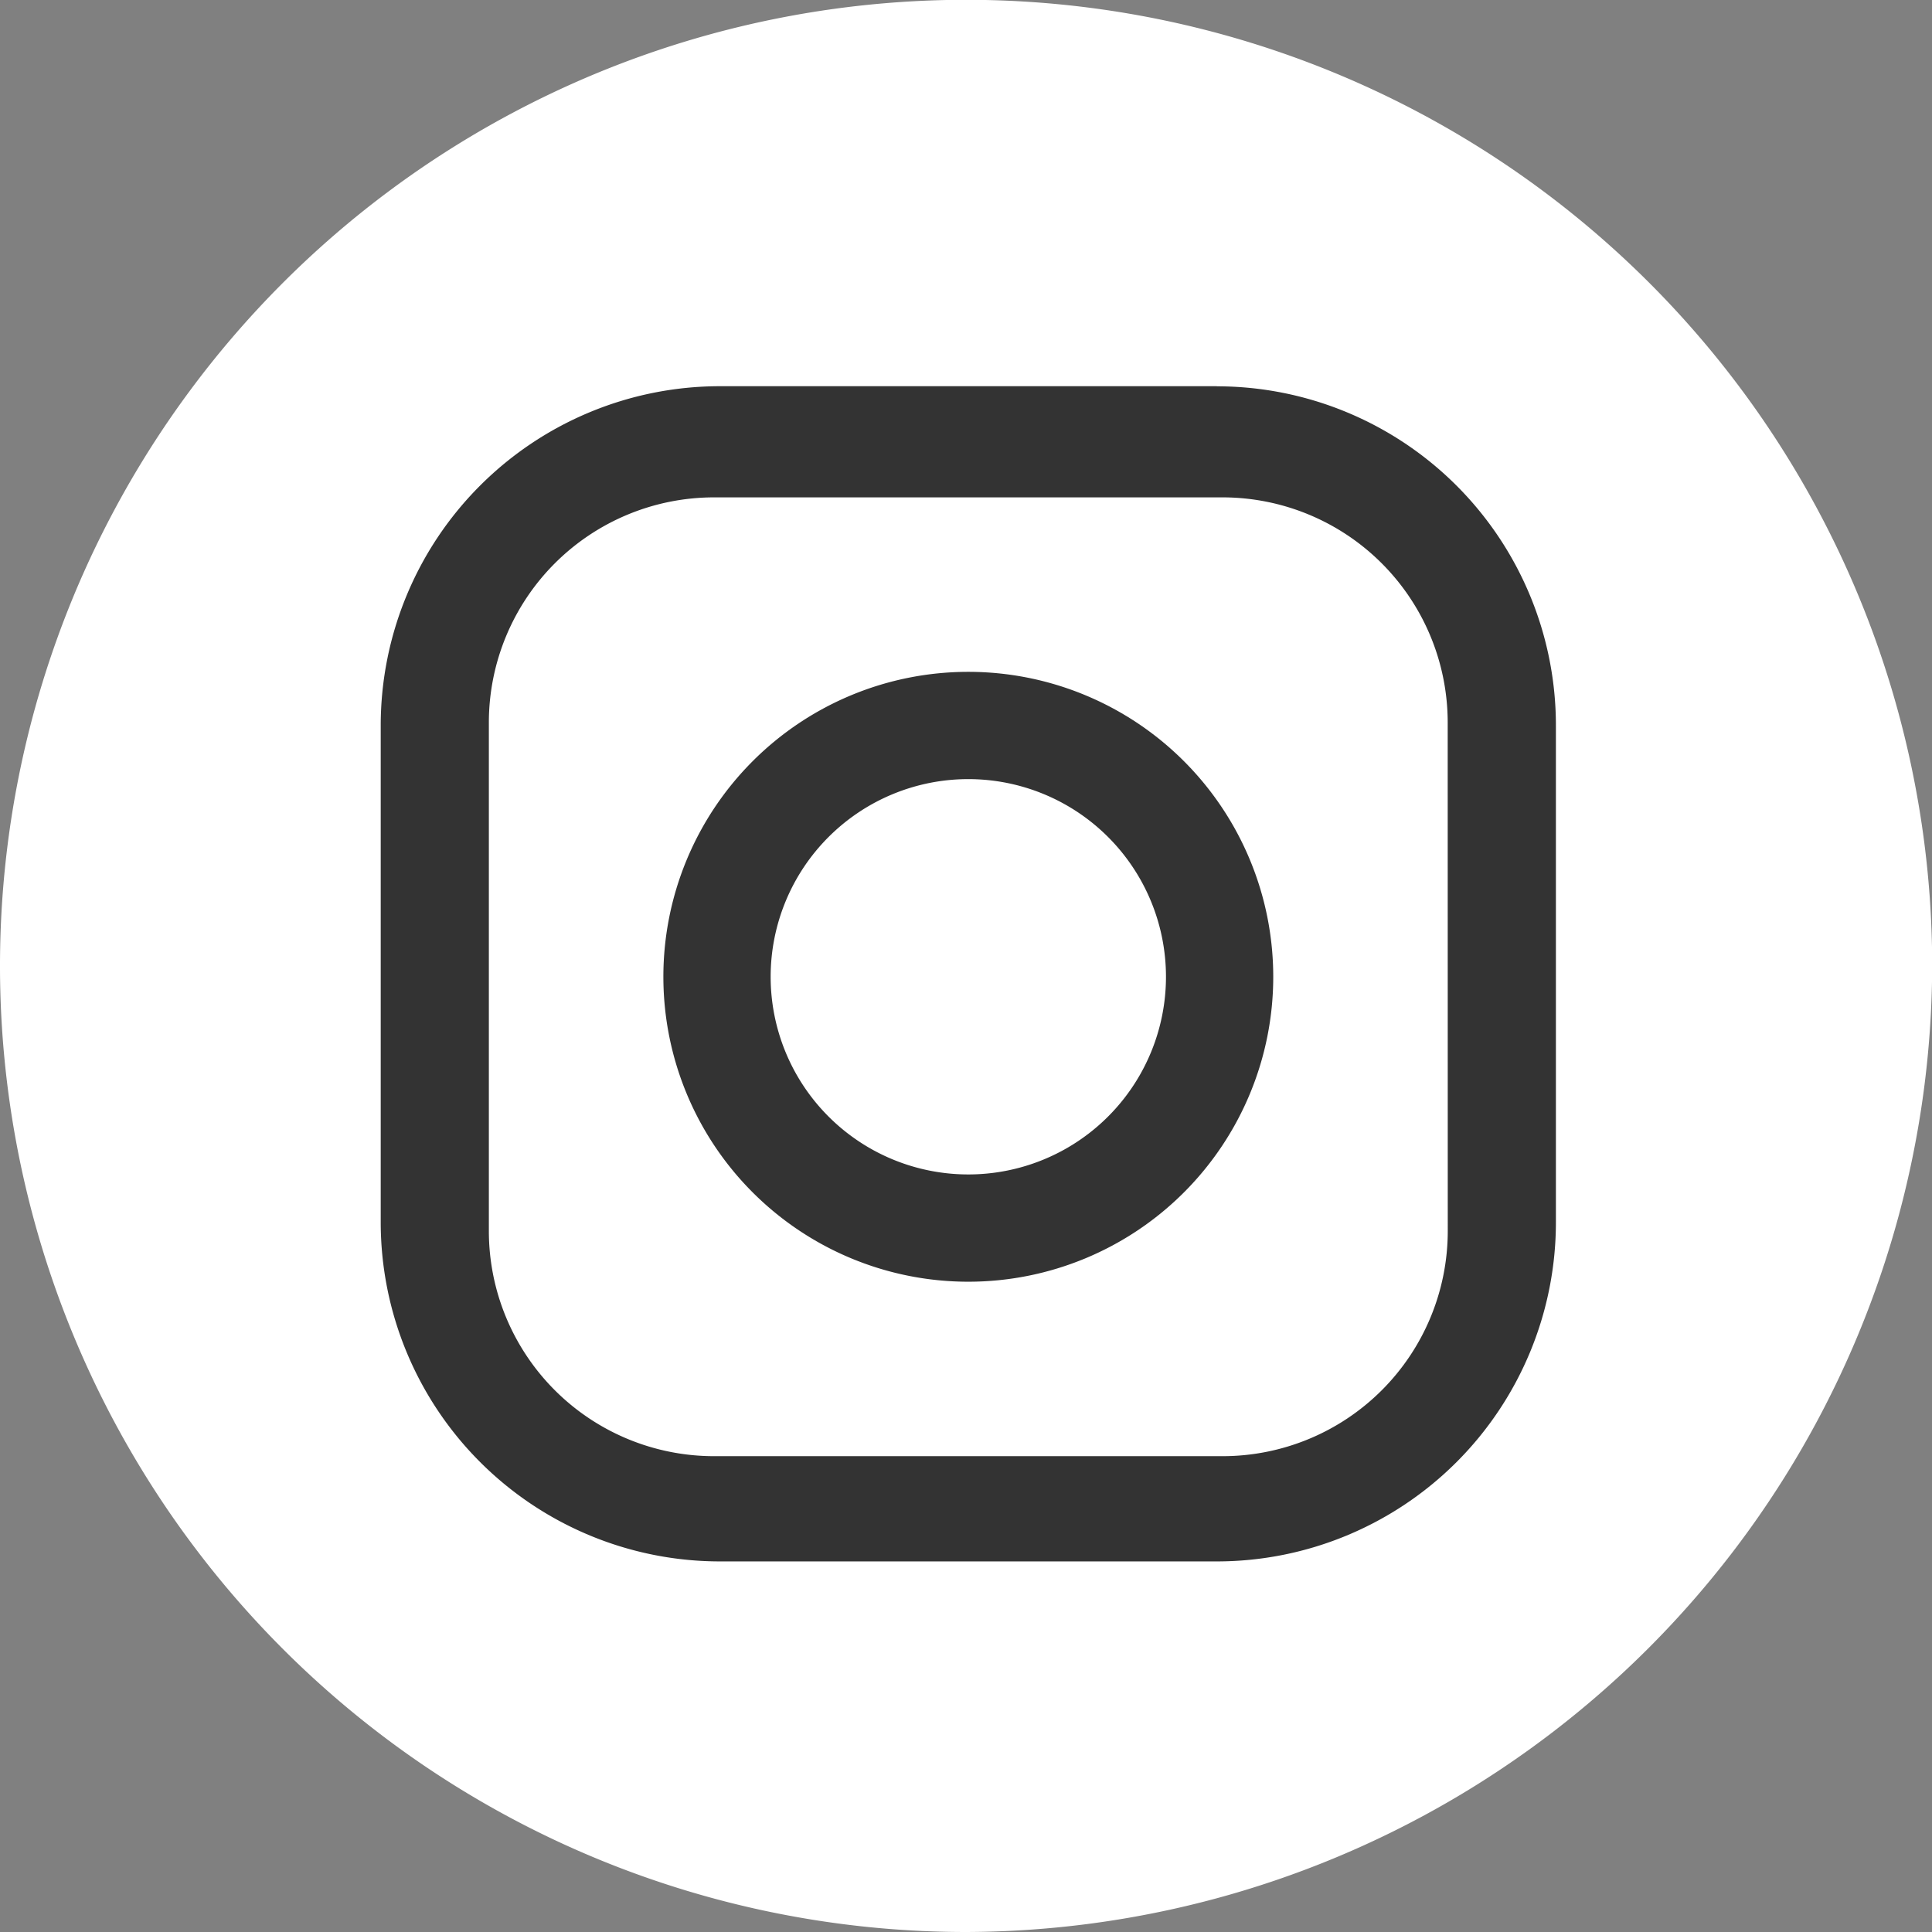 <svg xmlns="http://www.w3.org/2000/svg" xmlns:xlink="http://www.w3.org/1999/xlink" width="93.991" height="93.991" viewBox="0 0 93.991 93.991"><rect x="0" y="0" width="93.991" height="93.991" fill="#808080" stroke="none"/><defs><clipPath id="a"><rect width="93.991" height="93.991" fill="none"/></clipPath></defs><g clip-path="url(#a)"><path d="M47,93.991h0a47,47,0,1,1,47-47,47.135,47.135,0,0,1-47,47" transform="translate(0 0)" fill="#fff"/><path d="M48.6,8.039H24.428a16.506,16.506,0,0,0-16.5,16.5V48.712a16.506,16.506,0,0,0,16.5,16.5H48.6a16.5,16.5,0,0,0,16.5-16.5V24.544a16.5,16.5,0,0,0-16.5-16.5m11.239,41.1A10.955,10.955,0,0,1,48.879,60.092H24.143A10.954,10.954,0,0,1,13.189,49.138V24.4A10.956,10.956,0,0,1,24.143,13.447H48.879A10.956,10.956,0,0,1,59.836,24.4Z" transform="translate(10.594 10.75)" fill="#333"/><path d="M28.644,13.985A14.835,14.835,0,1,0,43.48,28.819,14.837,14.837,0,0,0,28.644,13.985m0,24.451a9.616,9.616,0,1,1,9.617-9.617,9.616,9.616,0,0,1-9.617,9.617" transform="translate(18.463 18.7)" fill="#333"/><path d="M28.693,12.264a3.457,3.457,0,1,0,3.457,3.457,3.458,3.458,0,0,0-3.457-3.457" transform="translate(33.744 16.399)" fill="#fff"/></g></svg>